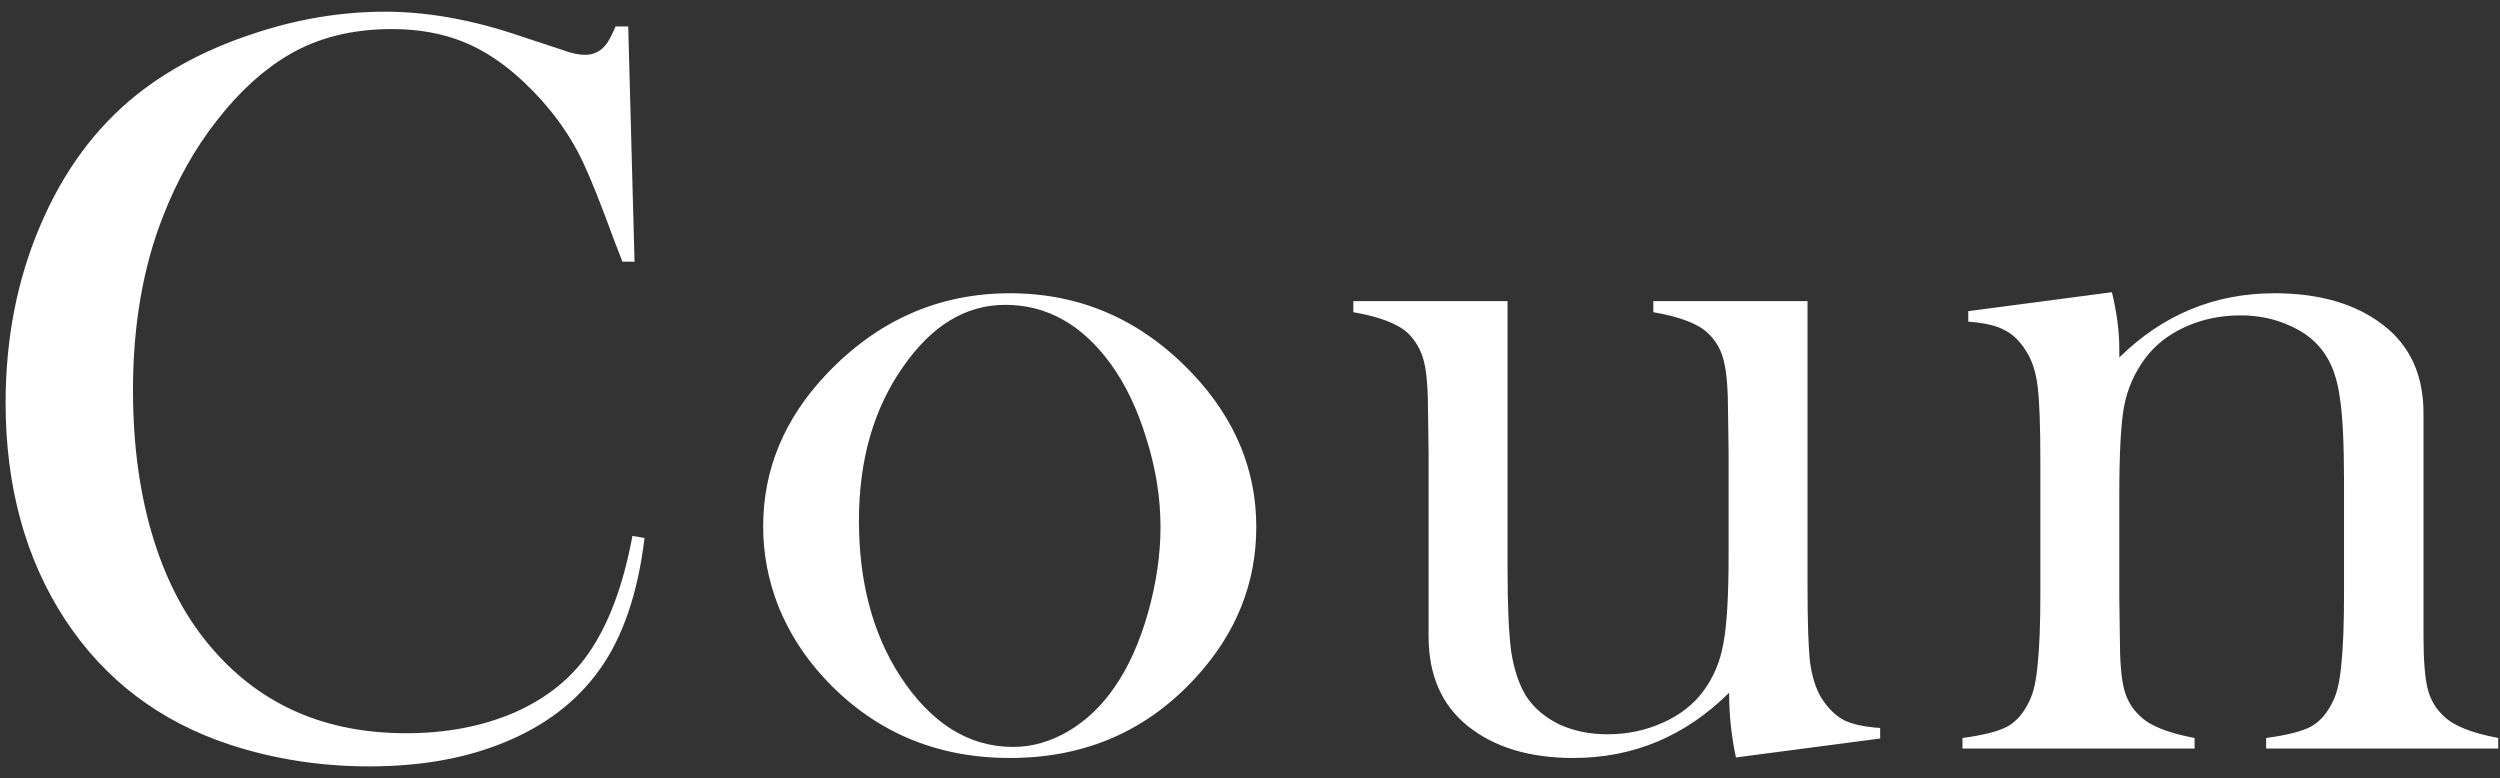 <svg width="167" height="52" viewBox="0 0 167 52" fill="none" xmlns="http://www.w3.org/2000/svg">
<rect x="0" y="0" width="167" height="52" fill="#333333" stroke="none"/>
<path d="M41.965 1.766L42.387 17.48H41.578C41.32 16.801 41.121 16.285 40.98 15.934C40.16 13.684 39.492 12.008 38.977 10.906C38.062 8.938 36.738 7.133 35.004 5.492C33.691 4.25 32.332 3.348 30.926 2.785C29.52 2.223 27.938 1.941 26.18 1.941C23.531 1.941 21.234 2.516 19.289 3.664C17.578 4.672 15.984 6.125 14.508 8.023C13.031 9.898 11.824 12.043 10.887 14.457C9.551 17.855 8.883 21.723 8.883 26.059C8.883 29.738 9.34 33.055 10.254 36.008C11.168 38.961 12.504 41.434 14.262 43.426C17.496 47.129 21.785 48.98 27.129 48.98C29.801 48.98 32.203 48.523 34.336 47.609C36.469 46.672 38.121 45.359 39.293 43.672C40.652 41.727 41.637 39.102 42.246 35.797L43.055 35.938C42.609 39.641 41.602 42.582 40.031 44.762C38.531 46.848 36.457 48.441 33.809 49.543C31.184 50.645 28.137 51.195 24.668 51.195C21.434 51.195 18.34 50.715 15.387 49.754C10.676 48.207 6.996 45.418 4.348 41.387C1.699 37.332 0.375 32.504 0.375 26.902C0.375 22.613 1.148 18.664 2.695 15.055C4.242 11.422 6.398 8.504 9.164 6.301C11.297 4.613 13.84 3.277 16.793 2.293C19.77 1.285 22.746 0.781 25.723 0.781C28.559 0.781 31.559 1.32 34.723 2.398L37.605 3.348C38.168 3.559 38.66 3.664 39.082 3.664C39.668 3.664 40.148 3.418 40.523 2.926C40.688 2.691 40.887 2.305 41.121 1.766H41.965ZM50.979 35.164C50.979 31.367 52.385 27.98 55.198 25.004C58.62 21.395 62.709 19.59 67.467 19.59C72.225 19.59 76.303 21.395 79.702 25.004C82.514 28.004 83.92 31.402 83.92 35.199C83.92 38.949 82.584 42.289 79.912 45.219C76.631 48.828 72.483 50.633 67.467 50.633C62.452 50.633 58.291 48.828 54.987 45.219C53.698 43.812 52.702 42.242 51.998 40.508C51.319 38.773 50.979 36.992 50.979 35.164ZM57.377 34.777C57.377 38.855 58.291 42.312 60.12 45.148C62.182 48.312 64.702 49.895 67.678 49.895C68.944 49.895 70.174 49.543 71.37 48.84C72.565 48.137 73.596 47.152 74.463 45.887C75.377 44.574 76.116 42.934 76.678 40.965C77.241 38.973 77.522 37.051 77.522 35.199C77.522 33.277 77.217 31.344 76.608 29.398C76.022 27.43 75.225 25.742 74.217 24.336C72.295 21.688 69.94 20.363 67.151 20.363C64.502 20.363 62.217 21.758 60.295 24.547C58.35 27.336 57.377 30.746 57.377 34.777ZM115.962 50.598C115.657 49.191 115.505 47.75 115.505 46.273C112.575 49.18 109.106 50.633 105.098 50.633C102.169 50.633 99.813 49.918 98.032 48.488C96.298 47.082 95.43 45.09 95.43 42.512V30.277L95.395 27.605C95.395 26.012 95.302 24.852 95.114 24.125C94.927 23.398 94.575 22.777 94.059 22.262C93.38 21.629 92.161 21.16 90.403 20.855V20.117H100.704V37.941C100.704 40.449 100.786 42.312 100.95 43.531C101.137 44.727 101.466 45.711 101.934 46.484C102.45 47.281 103.188 47.914 104.149 48.383C105.11 48.828 106.188 49.051 107.384 49.051C108.696 49.051 109.927 48.793 111.075 48.277C112.223 47.762 113.126 47.059 113.782 46.168C114.462 45.254 114.907 44.199 115.118 43.004C115.352 41.809 115.47 39.84 115.47 37.098V30.207L115.434 27.605C115.434 26.012 115.341 24.852 115.153 24.125C114.989 23.398 114.637 22.777 114.098 22.262C113.442 21.629 112.223 21.16 110.442 20.855V20.117H120.743V39.207C120.743 41.621 120.802 43.32 120.919 44.305C121.059 45.266 121.317 46.051 121.692 46.66C122.114 47.316 122.606 47.797 123.169 48.102C123.731 48.383 124.54 48.559 125.595 48.629V49.332L115.962 50.598ZM141.077 19.52C141.405 20.879 141.57 22.145 141.57 23.316V23.879C144.476 21.02 147.933 19.59 151.941 19.59C154.941 19.59 157.355 20.293 159.183 21.699C160.988 23.082 161.89 25.051 161.89 27.605V42.512C161.89 44.105 161.984 45.277 162.171 46.027C162.359 46.754 162.722 47.363 163.261 47.855C163.917 48.488 165.124 48.969 166.882 49.297V50H151.378V49.297C152.784 49.109 153.792 48.852 154.402 48.523C155.011 48.172 155.503 47.586 155.878 46.766C156.136 46.227 156.312 45.418 156.405 44.34C156.523 43.238 156.581 41.668 156.581 39.629V32.176C156.581 29.621 156.488 27.746 156.3 26.551C156.136 25.355 155.808 24.395 155.316 23.668C154.777 22.848 154.003 22.215 152.995 21.77C151.988 21.301 150.874 21.066 149.655 21.066C148.343 21.066 147.113 21.324 145.964 21.84C144.839 22.355 143.948 23.059 143.292 23.949C142.589 24.887 142.12 25.953 141.886 27.148C141.675 28.32 141.57 30.277 141.57 33.02V39.91L141.605 42.512C141.605 44.105 141.698 45.277 141.886 46.027C142.073 46.754 142.437 47.363 142.976 47.855C143.632 48.488 144.839 48.969 146.597 49.297V50H131.093V49.297C132.499 49.109 133.507 48.852 134.116 48.523C134.726 48.172 135.218 47.586 135.593 46.766C135.851 46.227 136.027 45.418 136.12 44.34C136.238 43.238 136.296 41.656 136.296 39.594V30.91C136.296 28.496 136.238 26.809 136.12 25.848C136.003 24.863 135.745 24.066 135.347 23.457C134.948 22.801 134.468 22.332 133.905 22.051C133.343 21.746 132.534 21.559 131.48 21.488V20.785L141.077 19.52Z" fill="white"/>
</svg>
